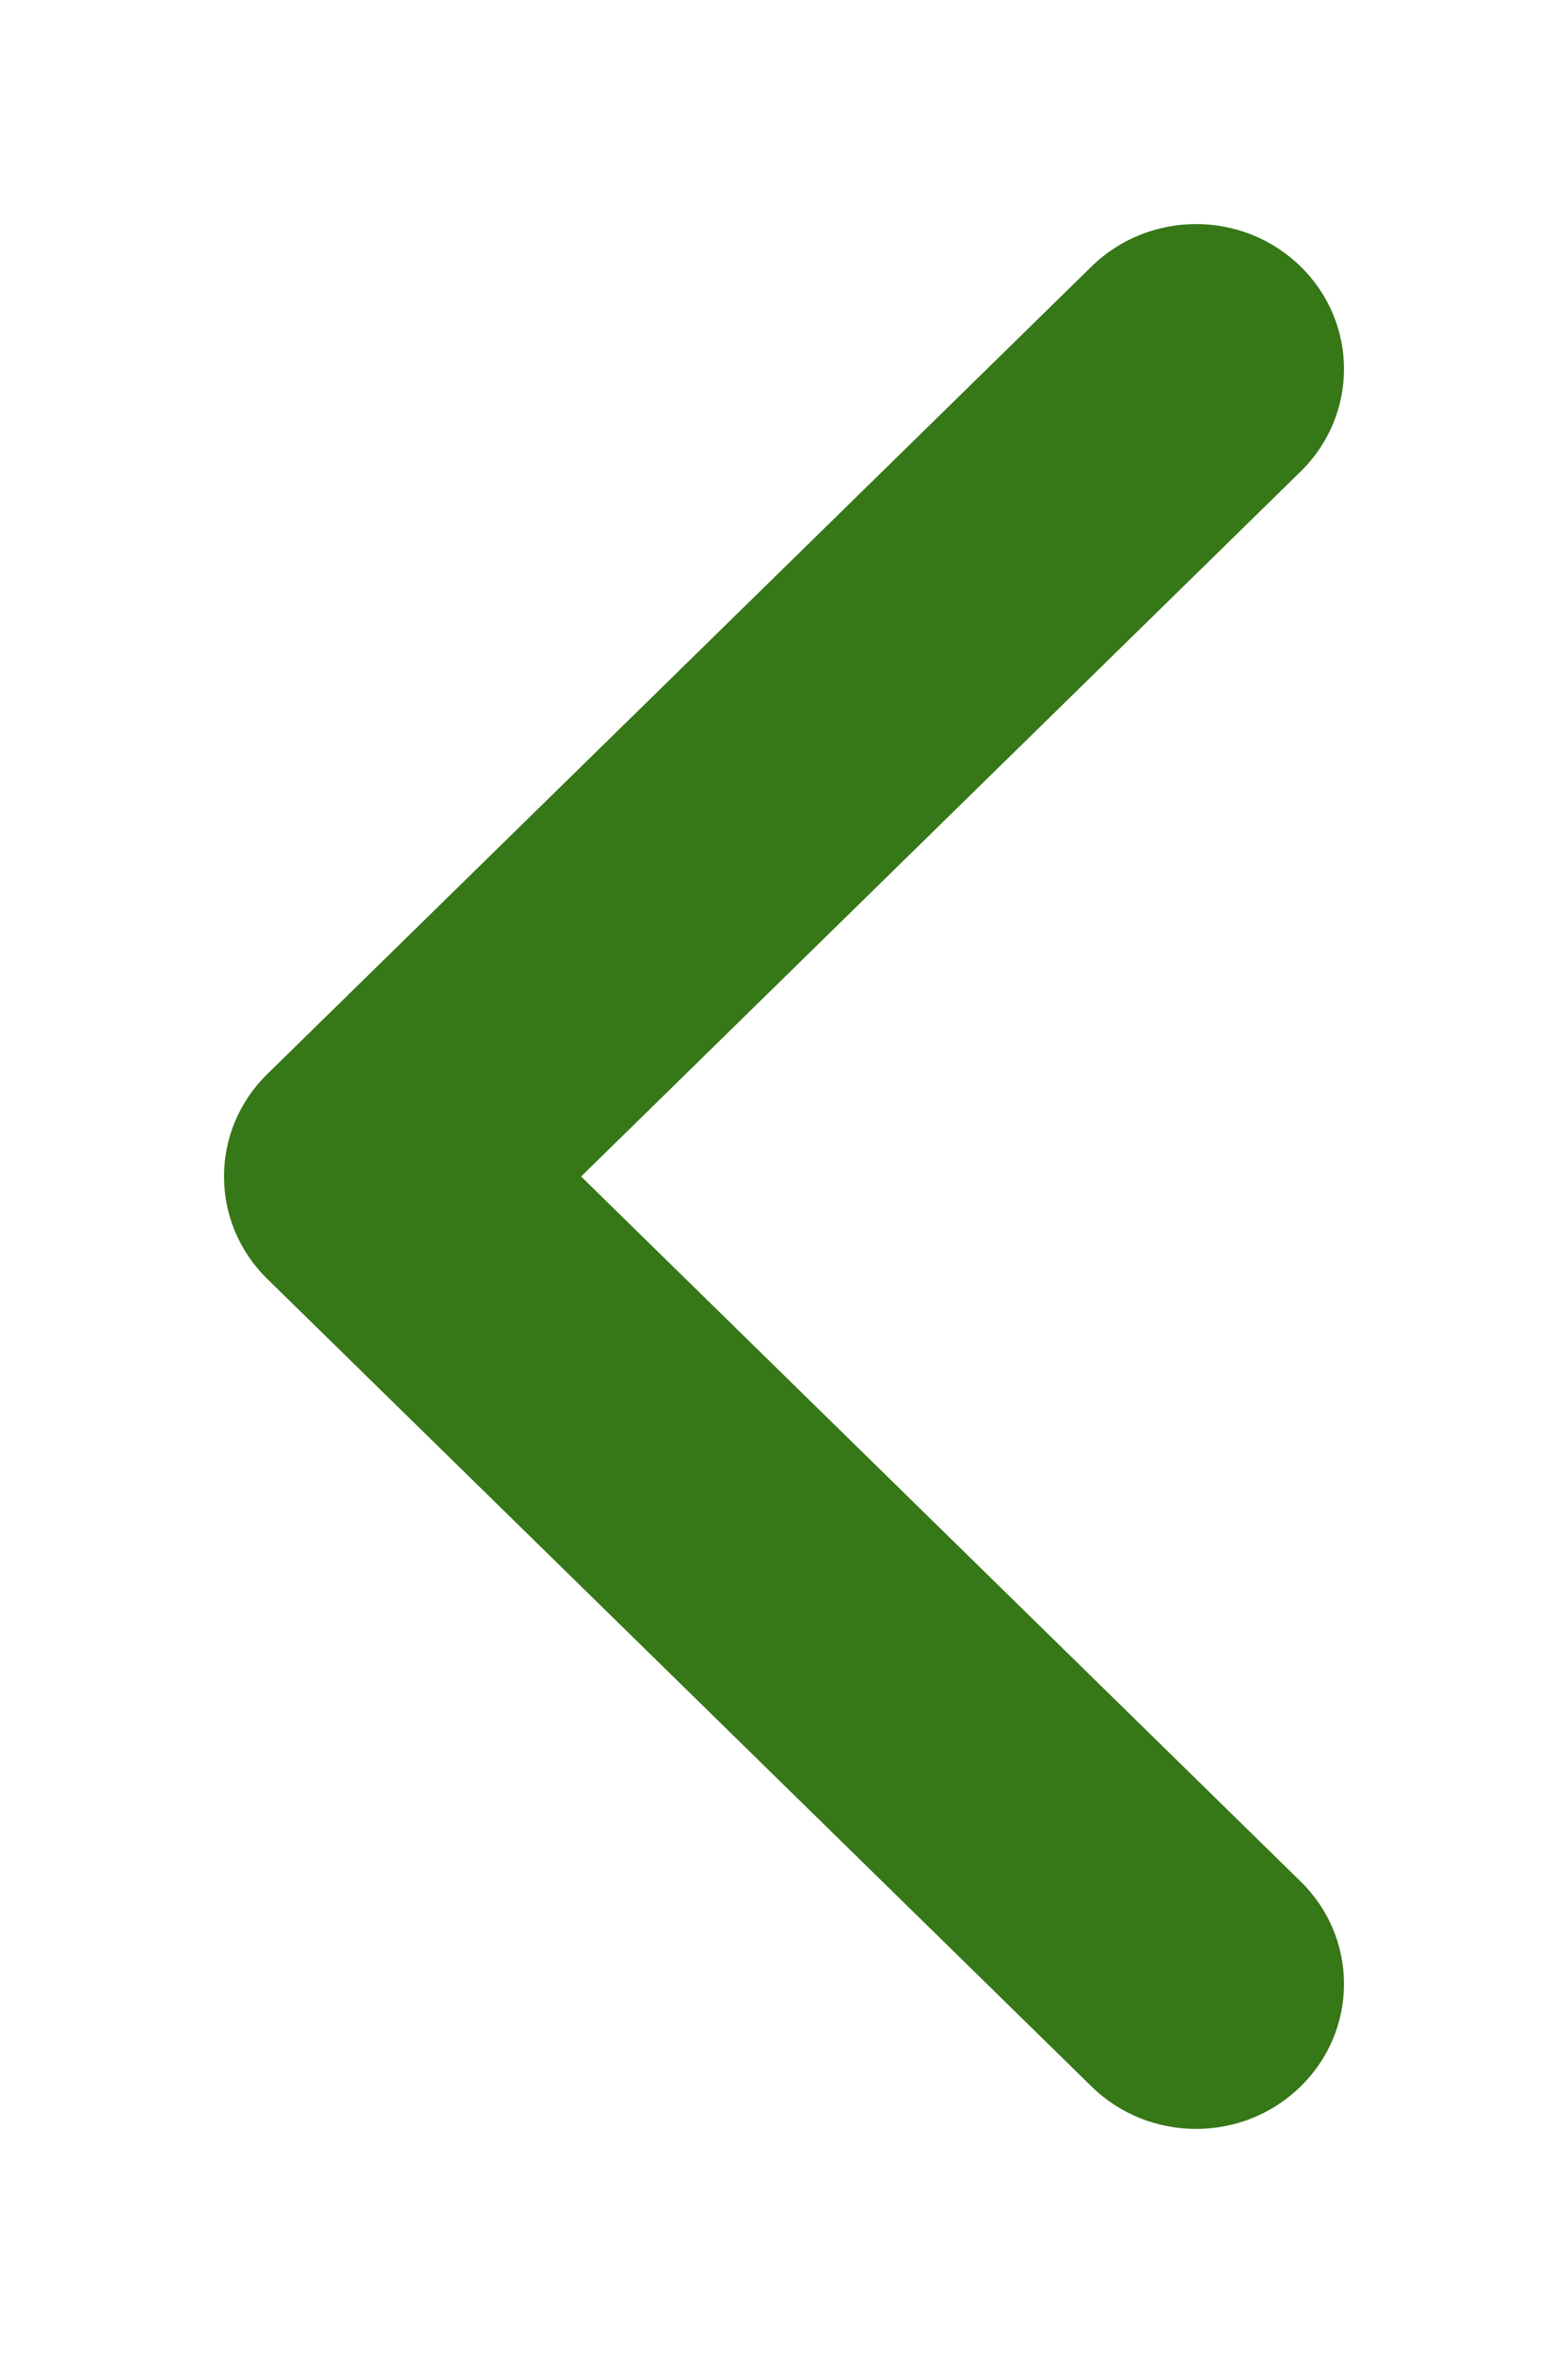 <svg width="28" height="42" viewBox="0 0 28 42" fill="none" xmlns="http://www.w3.org/2000/svg">
<g id="Vector 3 (Stroke)" filter="url(#filter0_d_371_871)">
<path fill-rule="evenodd" clip-rule="evenodd" d="M23.226 0.758C24.258 1.768 24.258 3.406 23.226 4.416L10.377 17L23.226 29.584C24.258 30.594 24.258 32.232 23.226 33.242C22.195 34.253 20.522 34.253 19.491 33.242L4.774 18.829C3.742 17.819 3.742 16.181 4.774 15.171L19.491 0.758C20.522 -0.253 22.195 -0.253 23.226 0.758Z" fill="#367717"/>
</g>
<defs>
<filter id="filter0_d_371_871" x="0" y="0" width="28" height="42" filterUnits="userSpaceOnUse" color-interpolation-filters="sRGB">
<feFlood flood-opacity="0" result="BackgroundImageFix"/>
<feColorMatrix in="SourceAlpha" type="matrix" values="0 0 0 0 0 0 0 0 0 0 0 0 0 0 0 0 0 0 127 0" result="hardAlpha"/>
<feOffset dy="4"/>
<feGaussianBlur stdDeviation="2"/>
<feComposite in2="hardAlpha" operator="out"/>
<feColorMatrix type="matrix" values="0 0 0 0 0 0 0 0 0 0 0 0 0 0 0 0 0 0 0.25 0"/>
<feBlend mode="normal" in2="BackgroundImageFix" result="effect1_dropShadow_371_871"/>
<feBlend mode="normal" in="SourceGraphic" in2="effect1_dropShadow_371_871" result="shape"/>
</filter>
</defs>
</svg>
